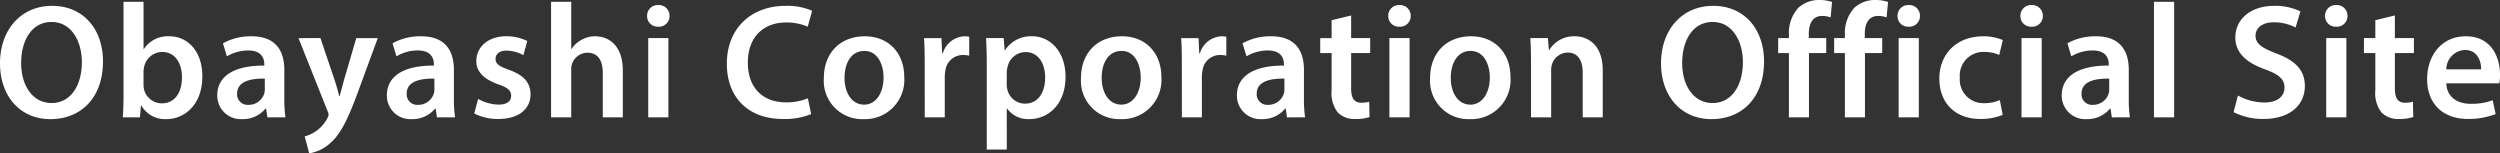 <svg xmlns="http://www.w3.org/2000/svg" width="368.664" height="22.608" viewBox="0 0 368.664 22.608">
  <rect x="0" y="0" width="368.664" height="22.608" fill="#333333" stroke="none"/>
  <path id="パス_2468" data-name="パス 2468" d="M8.544-16.44c-4.56,0-7.68,3.5-7.68,8.472C.864-3.216,3.744.264,8.3.264c4.464,0,7.752-3.1,7.752-8.52C16.056-12.864,13.272-16.44,8.544-16.44Zm-.072,2.376c2.952,0,4.464,2.88,4.464,5.928,0,3.384-1.608,6.024-4.464,6.024-2.832,0-4.488-2.616-4.488-5.9C3.984-11.352,5.544-14.064,8.472-14.064ZM21.5,0l.144-1.752H21.7a4.022,4.022,0,0,0,3.7,2.016c2.64,0,5.3-2.088,5.3-6.288.024-3.552-2.016-5.928-4.872-5.928A4.228,4.228,0,0,0,22.08-10.08h-.048v-6.96H19.08V-3.288c0,1.2-.048,2.5-.1,3.288Zm.528-6.72a3.527,3.527,0,0,1,.1-.768,2.764,2.764,0,0,1,2.616-2.16c1.968,0,2.952,1.68,2.952,3.744,0,2.352-1.128,3.84-2.976,3.84A2.723,2.723,0,0,1,22.1-4.128a3.258,3.258,0,0,1-.072-.7ZM42.96,0a18.743,18.743,0,0,1-.168-2.808V-7.032c0-2.544-1.08-4.92-4.824-4.92a8.416,8.416,0,0,0-4.224,1.032L34.32-9a6.19,6.19,0,0,1,3.144-.864c2.064,0,2.376,1.272,2.376,2.04v.192C35.52-7.656,32.9-6.168,32.9-3.216A3.469,3.469,0,0,0,36.576.264,4.341,4.341,0,0,0,40.032-1.3H40.1L40.3,0ZM39.912-4.1a2.122,2.122,0,0,1-.1.648,2.391,2.391,0,0,1-2.3,1.608,1.549,1.549,0,0,1-1.68-1.68c0-1.776,1.992-2.232,4.08-2.184Zm4.968-7.584L49.152-.96a1.252,1.252,0,0,1,.168.576,1.185,1.185,0,0,1-.192.528A5.149,5.149,0,0,1,47.52,1.992a5.056,5.056,0,0,1-1.728.816l.672,2.5a5.938,5.938,0,0,0,3.1-1.512c1.392-1.2,2.472-3.144,4.08-7.512l2.928-7.968H53.4l-1.824,6.24c-.216.768-.432,1.632-.624,2.3H50.88c-.168-.672-.408-1.56-.648-2.28L48.12-11.688ZM67.968,0A18.742,18.742,0,0,1,67.8-2.808V-7.032c0-2.544-1.08-4.92-4.824-4.92a8.416,8.416,0,0,0-4.224,1.032L59.328-9a6.19,6.19,0,0,1,3.144-.864c2.064,0,2.376,1.272,2.376,2.04v.192c-4.32-.024-6.936,1.464-6.936,4.416A3.469,3.469,0,0,0,61.584.264,4.341,4.341,0,0,0,65.04-1.3h.072L65.3,0ZM64.92-4.1a2.122,2.122,0,0,1-.1.648,2.391,2.391,0,0,1-2.3,1.608,1.549,1.549,0,0,1-1.68-1.68c0-1.776,1.992-2.232,4.08-2.184ZM70.8-.576A7.54,7.54,0,0,0,74.352.24C77.448.24,79.1-1.3,79.1-3.408c-.024-1.728-1.008-2.808-3.12-3.576-1.488-.528-2.04-.888-2.04-1.632,0-.72.576-1.224,1.632-1.224a5.249,5.249,0,0,1,2.472.672l.576-2.088a6.863,6.863,0,0,0-3.1-.7c-2.712,0-4.416,1.608-4.416,3.672-.024,1.368.936,2.616,3.216,3.408,1.44.5,1.92.912,1.92,1.7,0,.768-.576,1.3-1.872,1.3a6.585,6.585,0,0,1-3-.84ZM82.128,0H85.1V-6.984a2.487,2.487,0,0,1,.12-.888A2.408,2.408,0,0,1,87.5-9.528c1.632,0,2.256,1.272,2.256,2.976V0h2.952V-6.888c0-3.744-2.088-5.064-4.08-5.064a4,4,0,0,0-2.016.528,3.961,3.961,0,0,0-1.464,1.344H85.1v-6.96H82.128Zm17.3,0V-11.688H96.456V0ZM97.944-16.56a1.576,1.576,0,0,0-1.656,1.608,1.551,1.551,0,0,0,1.632,1.584,1.564,1.564,0,0,0,1.68-1.584A1.576,1.576,0,0,0,97.944-16.56ZM120-2.808a8.263,8.263,0,0,1-3.216.6c-3.552,0-5.64-2.28-5.64-5.832,0-3.888,2.376-5.952,5.664-5.952a7.859,7.859,0,0,1,3.168.624l.648-2.352a9.293,9.293,0,0,0-3.936-.72c-4.944,0-8.64,3.216-8.64,8.544,0,4.92,3.12,8.136,8.256,8.136a10.224,10.224,0,0,0,4.176-.72Zm8.4-9.144c-3.528,0-6.048,2.352-6.048,6.192A5.651,5.651,0,0,0,128.208.264a5.79,5.79,0,0,0,6-6.216C134.208-9.5,131.88-11.952,128.4-11.952Zm-.072,2.16c2.016,0,2.832,2.088,2.832,3.912,0,2.352-1.176,4.008-2.856,4.008-1.8,0-2.9-1.7-2.9-3.96C125.4-7.776,126.24-9.792,128.328-9.792ZM137.232,0h2.952V-6.048a5.066,5.066,0,0,1,.1-.912,2.6,2.6,0,0,1,2.64-2.232,4.1,4.1,0,0,1,.864.1V-11.88a3.1,3.1,0,0,0-.7-.072,3.486,3.486,0,0,0-3.192,2.5h-.1l-.1-2.232h-2.568c.072,1.056.1,2.184.1,3.768Zm9.144,4.752h2.952V-1.3h.048a3.839,3.839,0,0,0,3.288,1.56c2.664,0,5.328-2.04,5.328-6.264,0-3.648-2.232-5.952-4.92-5.952a4.552,4.552,0,0,0-4.008,2.064h-.048l-.144-1.8H146.28c.048,1.1.1,2.352.1,3.888ZM149.328-6.7a2.676,2.676,0,0,1,.12-.744,2.751,2.751,0,0,1,2.64-2.184c1.9,0,2.9,1.68,2.9,3.744,0,2.3-1.1,3.864-2.976,3.864a2.669,2.669,0,0,1-2.592-2.064,3.041,3.041,0,0,1-.1-.816Zm16.992-5.256c-3.528,0-6.048,2.352-6.048,6.192A5.651,5.651,0,0,0,166.128.264a5.79,5.79,0,0,0,6-6.216C172.128-9.5,169.8-11.952,166.32-11.952Zm-.072,2.16c2.016,0,2.832,2.088,2.832,3.912,0,2.352-1.176,4.008-2.856,4.008-1.8,0-2.9-1.7-2.9-3.96C163.32-7.776,164.16-9.792,166.248-9.792ZM175.152,0H178.1V-6.048a5.066,5.066,0,0,1,.1-.912,2.6,2.6,0,0,1,2.64-2.232,4.1,4.1,0,0,1,.864.1V-11.88a3.1,3.1,0,0,0-.7-.072,3.486,3.486,0,0,0-3.192,2.5h-.1l-.1-2.232h-2.568c.072,1.056.1,2.184.1,3.768ZM193.32,0a18.741,18.741,0,0,1-.168-2.808V-7.032c0-2.544-1.08-4.92-4.824-4.92A8.416,8.416,0,0,0,184.1-10.92L184.68-9a6.19,6.19,0,0,1,3.144-.864c2.064,0,2.376,1.272,2.376,2.04v.192c-4.32-.024-6.936,1.464-6.936,4.416a3.469,3.469,0,0,0,3.672,3.48,4.341,4.341,0,0,0,3.456-1.56h.072l.192,1.3Zm-3.048-4.1a2.122,2.122,0,0,1-.1.648,2.391,2.391,0,0,1-2.3,1.608,1.549,1.549,0,0,1-1.68-1.68c0-1.776,1.992-2.232,4.08-2.184Zm6.96-10.224v2.64h-1.68V-9.48h1.68v5.5a4.657,4.657,0,0,0,.912,3.264,3.418,3.418,0,0,0,2.544.96,6.486,6.486,0,0,0,2.136-.288L202.776-2.3a4.362,4.362,0,0,1-1.152.144c-1.128,0-1.512-.744-1.512-2.16V-9.48h2.808v-2.208h-2.808v-3.336ZM208.728,0V-11.688h-2.976V0ZM207.24-16.56a1.576,1.576,0,0,0-1.656,1.608,1.551,1.551,0,0,0,1.632,1.584,1.564,1.564,0,0,0,1.68-1.584A1.576,1.576,0,0,0,207.24-16.56Zm10.56,4.608c-3.528,0-6.048,2.352-6.048,6.192A5.651,5.651,0,0,0,217.608.264a5.79,5.79,0,0,0,6-6.216C223.608-9.5,221.28-11.952,217.8-11.952Zm-.072,2.16c2.016,0,2.832,2.088,2.832,3.912,0,2.352-1.176,4.008-2.856,4.008-1.8,0-2.9-1.7-2.9-3.96C214.8-7.776,215.64-9.792,217.728-9.792ZM226.632,0h2.976V-6.864a3.008,3.008,0,0,1,.12-.96,2.477,2.477,0,0,1,2.3-1.728c1.608,0,2.232,1.272,2.232,2.952V0h2.952V-6.936c0-3.7-2.112-5.016-4.152-5.016a4.214,4.214,0,0,0-3.72,2.016h-.072l-.144-1.752h-2.592c.072,1.008.1,2.136.1,3.48Zm26.856-16.44c-4.56,0-7.68,3.5-7.68,8.472,0,4.752,2.88,8.232,7.44,8.232,4.464,0,7.752-3.1,7.752-8.52C261-12.864,258.216-16.44,253.488-16.44Zm-.072,2.376c2.952,0,4.464,2.88,4.464,5.928,0,3.384-1.608,6.024-4.464,6.024-2.832,0-4.488-2.616-4.488-5.9C248.928-11.352,250.488-14.064,253.416-14.064ZM267.624,0V-9.48h2.544v-2.208H267.6v-.6c0-1.44.5-2.664,1.968-2.664a3.433,3.433,0,0,1,1.248.216l.216-2.28a5.727,5.727,0,0,0-1.9-.288,4.467,4.467,0,0,0-3.048,1.128,5.46,5.46,0,0,0-1.416,3.984v.5h-1.584V-9.48h1.584V0Zm8.256,0V-9.48h2.544v-2.208h-2.568v-.6c0-1.44.5-2.664,1.968-2.664a3.433,3.433,0,0,1,1.248.216l.216-2.28a5.727,5.727,0,0,0-1.9-.288,4.467,4.467,0,0,0-3.048,1.128,5.46,5.46,0,0,0-1.416,3.984v.5h-1.584V-9.48h1.584V0Zm7.944,0V-11.688h-2.976V0Zm-1.488-16.56a1.576,1.576,0,0,0-1.656,1.608,1.551,1.551,0,0,0,1.632,1.584,1.564,1.564,0,0,0,1.68-1.584A1.576,1.576,0,0,0,282.336-16.56Zm13.44,14.016a5.774,5.774,0,0,1-2.328.456,3.467,3.467,0,0,1-3.576-3.768,3.484,3.484,0,0,1,3.576-3.792,5.2,5.2,0,0,1,2.232.456l.528-2.208a7.366,7.366,0,0,0-2.856-.552c-4.1,0-6.5,2.736-6.5,6.24,0,3.624,2.376,5.952,6.024,5.952a8.545,8.545,0,0,0,3.312-.6ZM301.944,0V-11.688h-2.976V0Zm-1.488-16.56a1.576,1.576,0,0,0-1.656,1.608,1.551,1.551,0,0,0,1.632,1.584,1.564,1.564,0,0,0,1.68-1.584A1.576,1.576,0,0,0,300.456-16.56ZM314.952,0a18.743,18.743,0,0,1-.168-2.808V-7.032c0-2.544-1.08-4.92-4.824-4.92a8.416,8.416,0,0,0-4.224,1.032L306.312-9a6.19,6.19,0,0,1,3.144-.864c2.064,0,2.376,1.272,2.376,2.04v.192c-4.32-.024-6.936,1.464-6.936,4.416a3.469,3.469,0,0,0,3.672,3.48,4.341,4.341,0,0,0,3.456-1.56h.072l.192,1.3ZM311.9-4.1a2.122,2.122,0,0,1-.1.648,2.391,2.391,0,0,1-2.3,1.608,1.549,1.549,0,0,1-1.68-1.68c0-1.776,1.992-2.232,4.08-2.184ZM318.5,0h2.976V-17.04H318.5ZM330.24-.768A9.608,9.608,0,0,0,334.608.24c4.176,0,6.144-2.256,6.144-4.848,0-2.328-1.368-3.744-4.176-4.8-2.16-.84-3.1-1.416-3.1-2.664,0-.936.816-1.944,2.688-1.944a6.848,6.848,0,0,1,3.216.768l.72-2.376a8.544,8.544,0,0,0-3.888-.816c-3.5,0-5.712,2.016-5.712,4.656,0,2.328,1.7,3.744,4.368,4.7,2.064.744,2.88,1.464,2.88,2.688,0,1.32-1.056,2.208-2.952,2.208a8.174,8.174,0,0,1-3.912-1.032ZM346.872,0V-11.688H343.9V0Zm-1.488-16.56a1.576,1.576,0,0,0-1.656,1.608,1.551,1.551,0,0,0,1.632,1.584,1.564,1.564,0,0,0,1.68-1.584A1.576,1.576,0,0,0,345.384-16.56Zm5.76,2.232v2.64h-1.68V-9.48h1.68v5.5a4.657,4.657,0,0,0,.912,3.264A3.418,3.418,0,0,0,354.6.24a6.486,6.486,0,0,0,2.136-.288L356.688-2.3a4.361,4.361,0,0,1-1.152.144c-1.128,0-1.512-.744-1.512-2.16V-9.48h2.808v-2.208h-2.808v-3.336Zm18.288,9.312a7.264,7.264,0,0,0,.1-1.248c0-2.568-1.248-5.688-5.04-5.688-3.744,0-5.712,3.048-5.712,6.288,0,3.576,2.232,5.9,6.024,5.9a11.006,11.006,0,0,0,4.08-.72l-.432-2.04a8.784,8.784,0,0,1-3.24.528c-1.872,0-3.528-.912-3.6-3.024ZM361.608-7.08a2.888,2.888,0,0,1,2.712-2.856c1.968,0,2.448,1.776,2.424,2.856Z" transform="translate(-0.864 17.304)" fill="#fff"/>
</svg>
